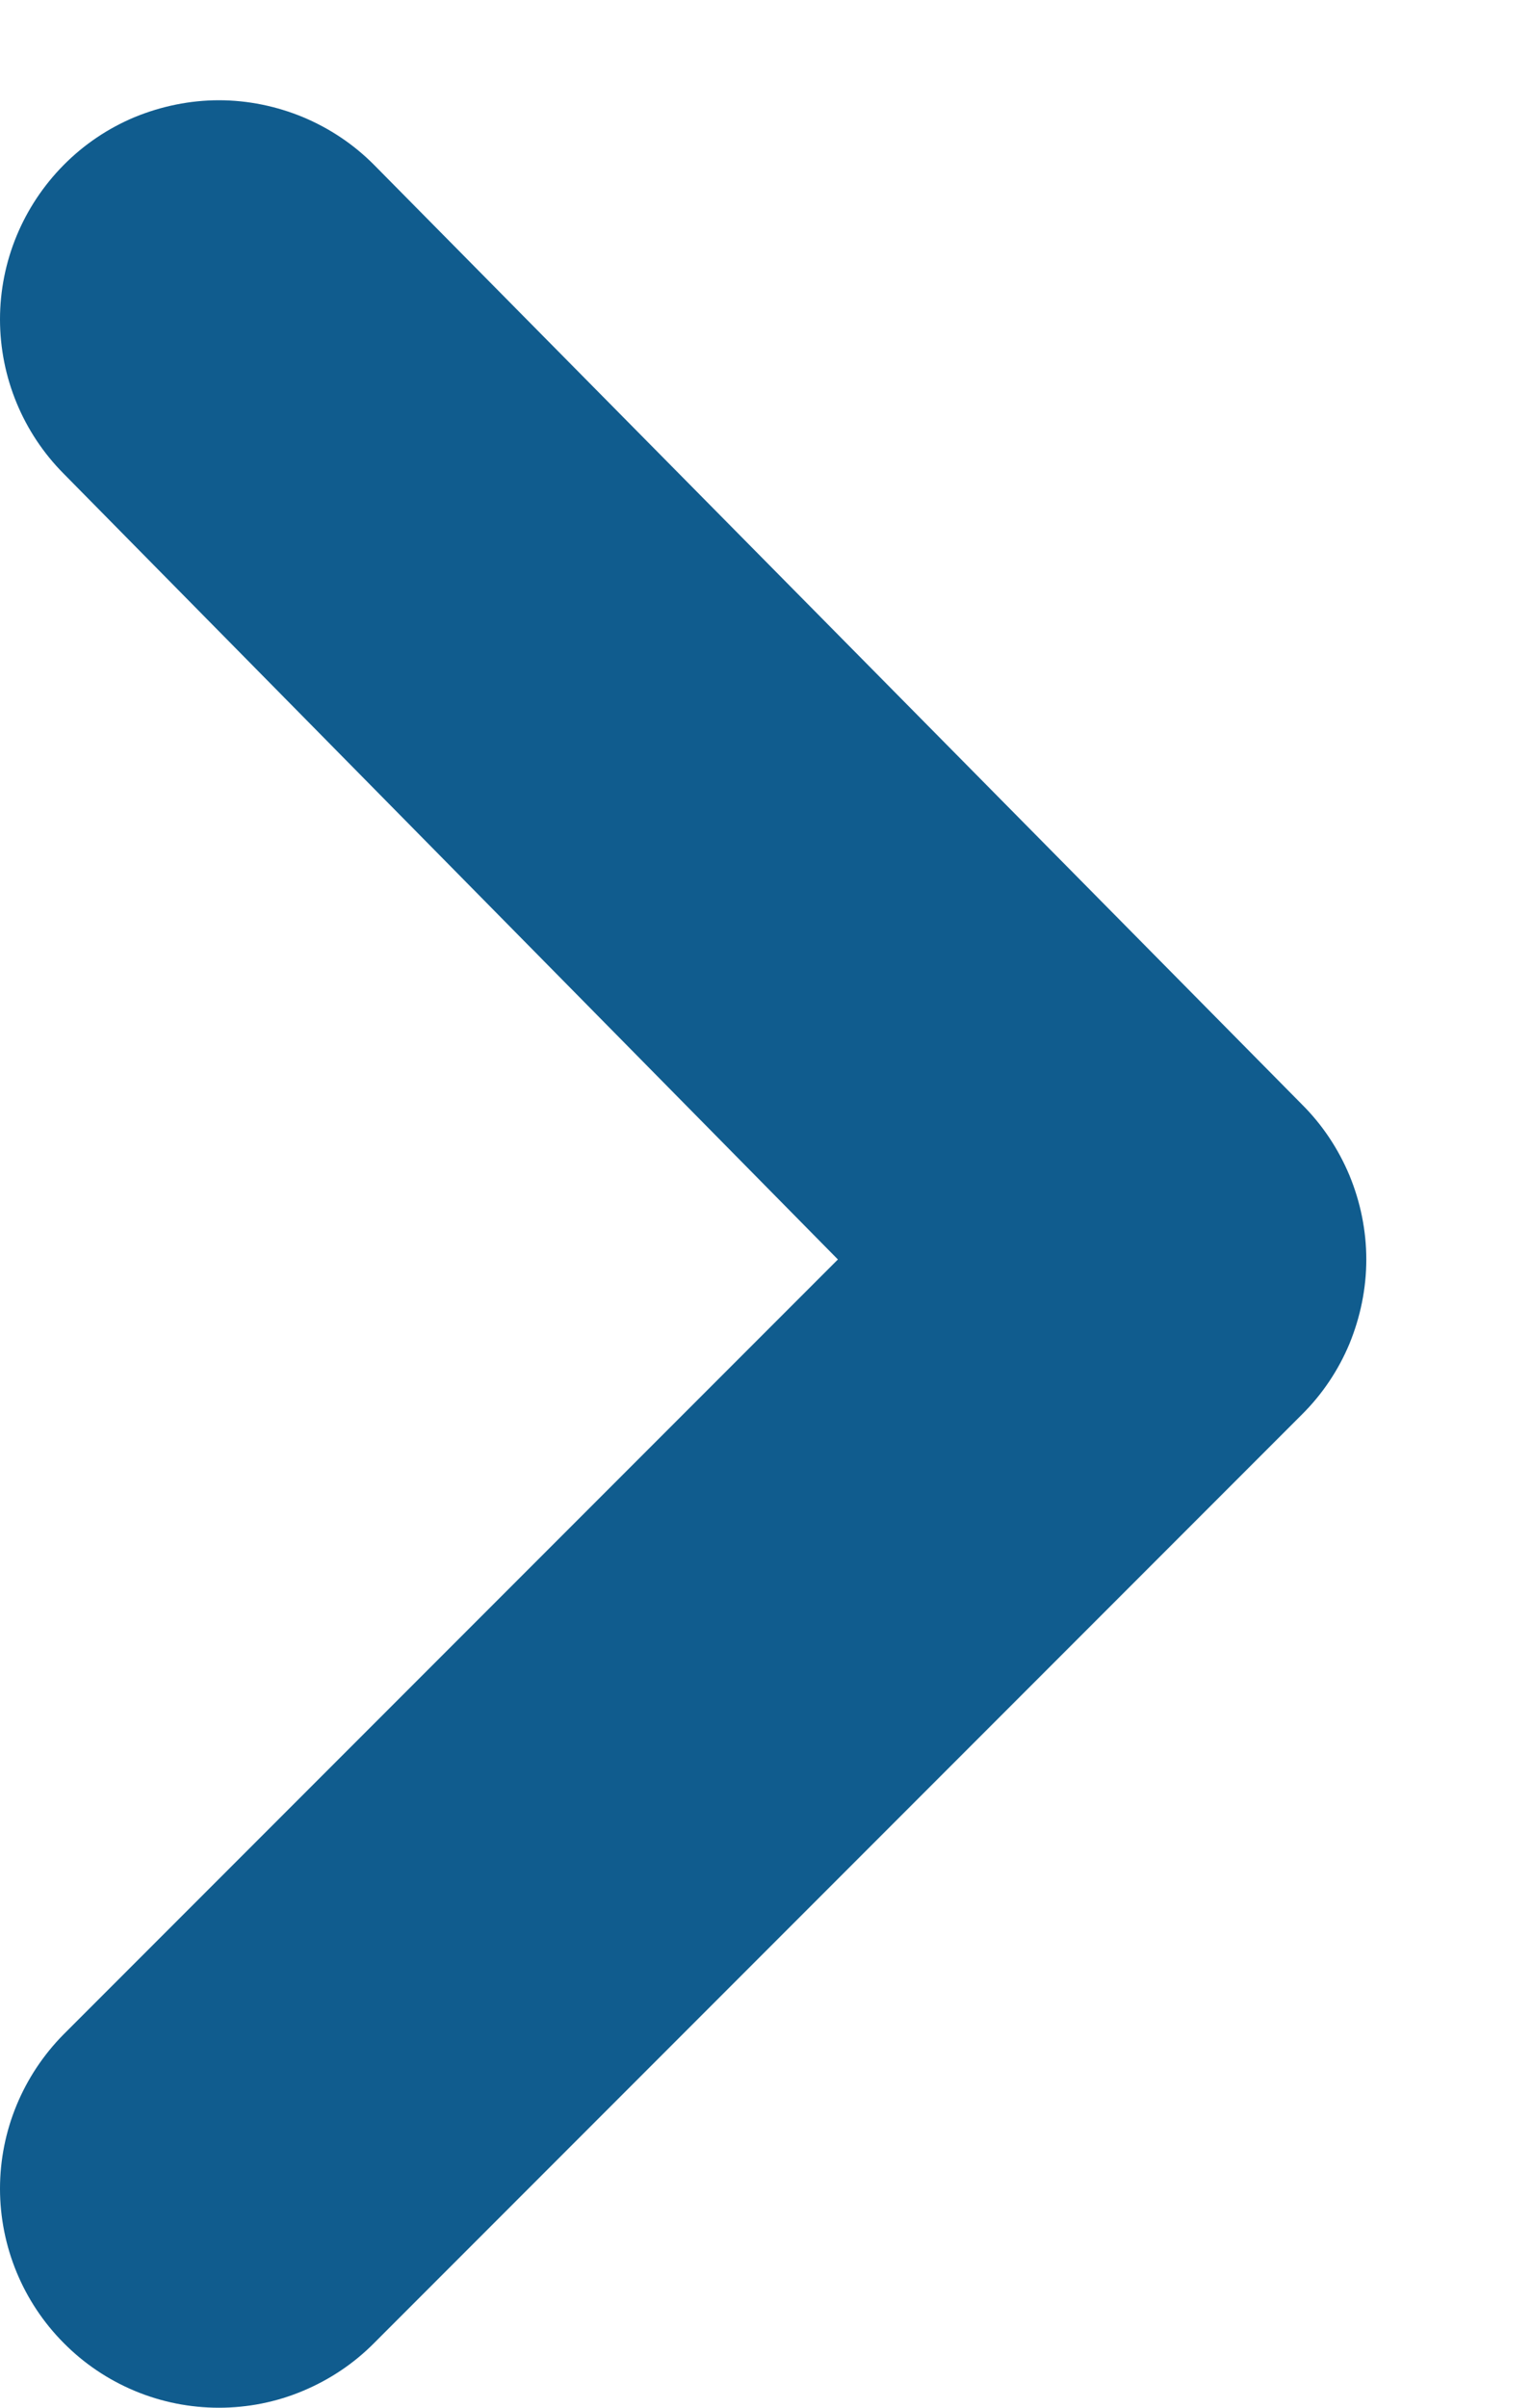 <svg width="7" height="11" viewBox="0 0 7 11" fill="none" xmlns="http://www.w3.org/2000/svg">
<path d="M0.291 0.754C0.105 0.942 -4.28589e-07 1.195 -4.17042e-07 1.459C-4.05494e-07 1.723 0.105 1.977 0.291 2.164L3.831 5.754L0.291 9.294C0.105 9.482 -5.52942e-08 9.735 -4.37463e-08 9.999C-3.21984e-08 10.263 0.105 10.517 0.291 10.704C0.384 10.798 0.494 10.872 0.616 10.923C0.738 10.974 0.869 11 1.001 11C1.133 11 1.264 10.974 1.385 10.923C1.507 10.872 1.618 10.798 1.711 10.704L5.951 6.464C6.045 6.371 6.119 6.261 6.17 6.139C6.22 6.017 6.247 5.886 6.247 5.754C6.247 5.622 6.22 5.491 6.17 5.37C6.119 5.248 6.045 5.137 5.951 5.044L1.711 0.754C1.618 0.66 1.507 0.586 1.385 0.535C1.264 0.485 1.133 0.458 1.001 0.458C0.869 0.458 0.738 0.485 0.616 0.535C0.494 0.586 0.384 0.66 0.291 0.754Z" fill="#105C8E"/>
</svg>
